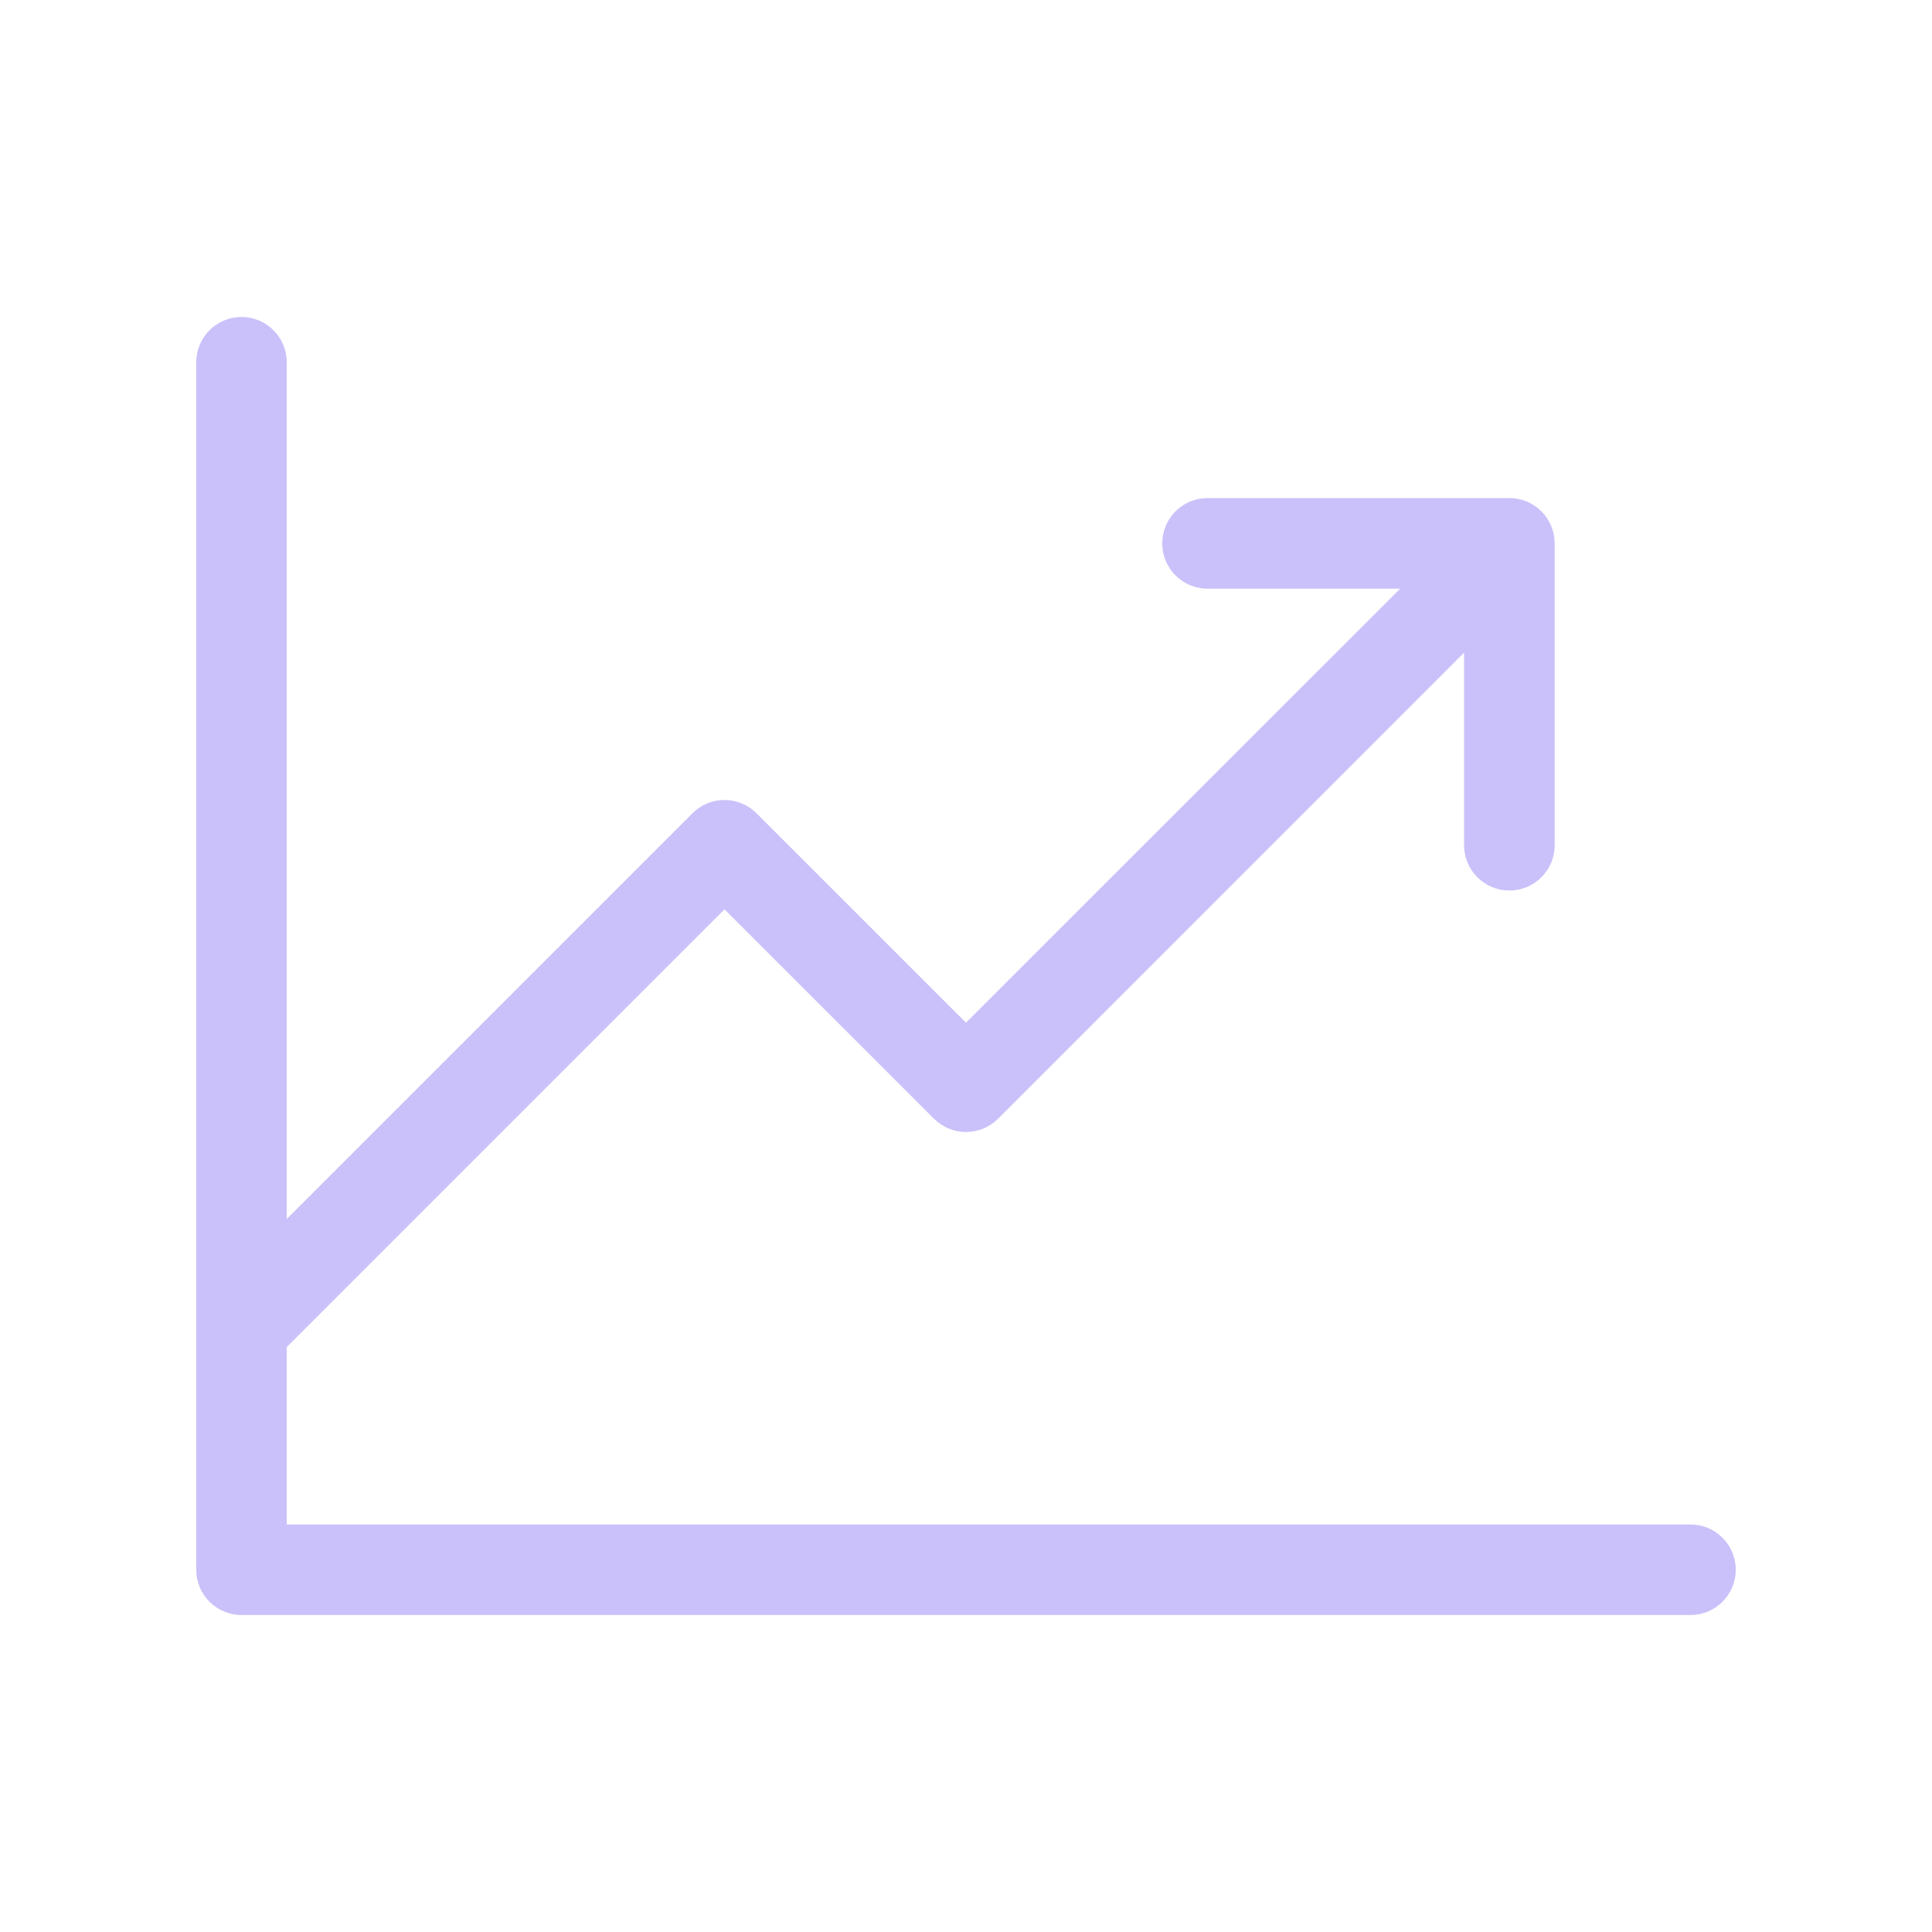 <svg xmlns="http://www.w3.org/2000/svg" width="30" height="30" viewBox="0 0 30 30" fill="none"><path d="M26.953 24.375C26.953 24.561 26.879 24.74 26.747 24.872C26.615 25.004 26.436 25.078 26.25 25.078H3.75C3.564 25.078 3.385 25.004 3.253 24.872C3.121 24.74 3.047 24.561 3.047 24.375V5.625C3.047 5.439 3.121 5.26 3.253 5.128C3.385 4.996 3.564 4.922 3.75 4.922C3.936 4.922 4.115 4.996 4.247 5.128C4.379 5.26 4.453 5.439 4.453 5.625V18.928L10.753 12.628C10.885 12.496 11.064 12.422 11.25 12.422C11.436 12.422 11.615 12.496 11.747 12.628L15 15.88L21.741 9.141H18.75C18.564 9.141 18.385 9.067 18.253 8.935C18.121 8.803 18.047 8.624 18.047 8.438C18.047 8.251 18.121 8.072 18.253 7.94C18.385 7.808 18.564 7.734 18.75 7.734H23.438C23.624 7.734 23.803 7.808 23.935 7.94C24.067 8.072 24.141 8.251 24.141 8.438V13.125C24.141 13.312 24.067 13.49 23.935 13.622C23.803 13.754 23.624 13.828 23.438 13.828C23.251 13.828 23.072 13.754 22.94 13.622C22.808 13.49 22.734 13.312 22.734 13.125V10.134L15.497 17.372C15.365 17.503 15.186 17.578 15 17.578C14.814 17.578 14.635 17.503 14.503 17.372L11.25 14.12L4.453 20.917V23.672H26.25C26.436 23.672 26.615 23.746 26.747 23.878C26.879 24.01 26.953 24.189 26.953 24.375Z" fill="#CAC1FA"></path></svg>